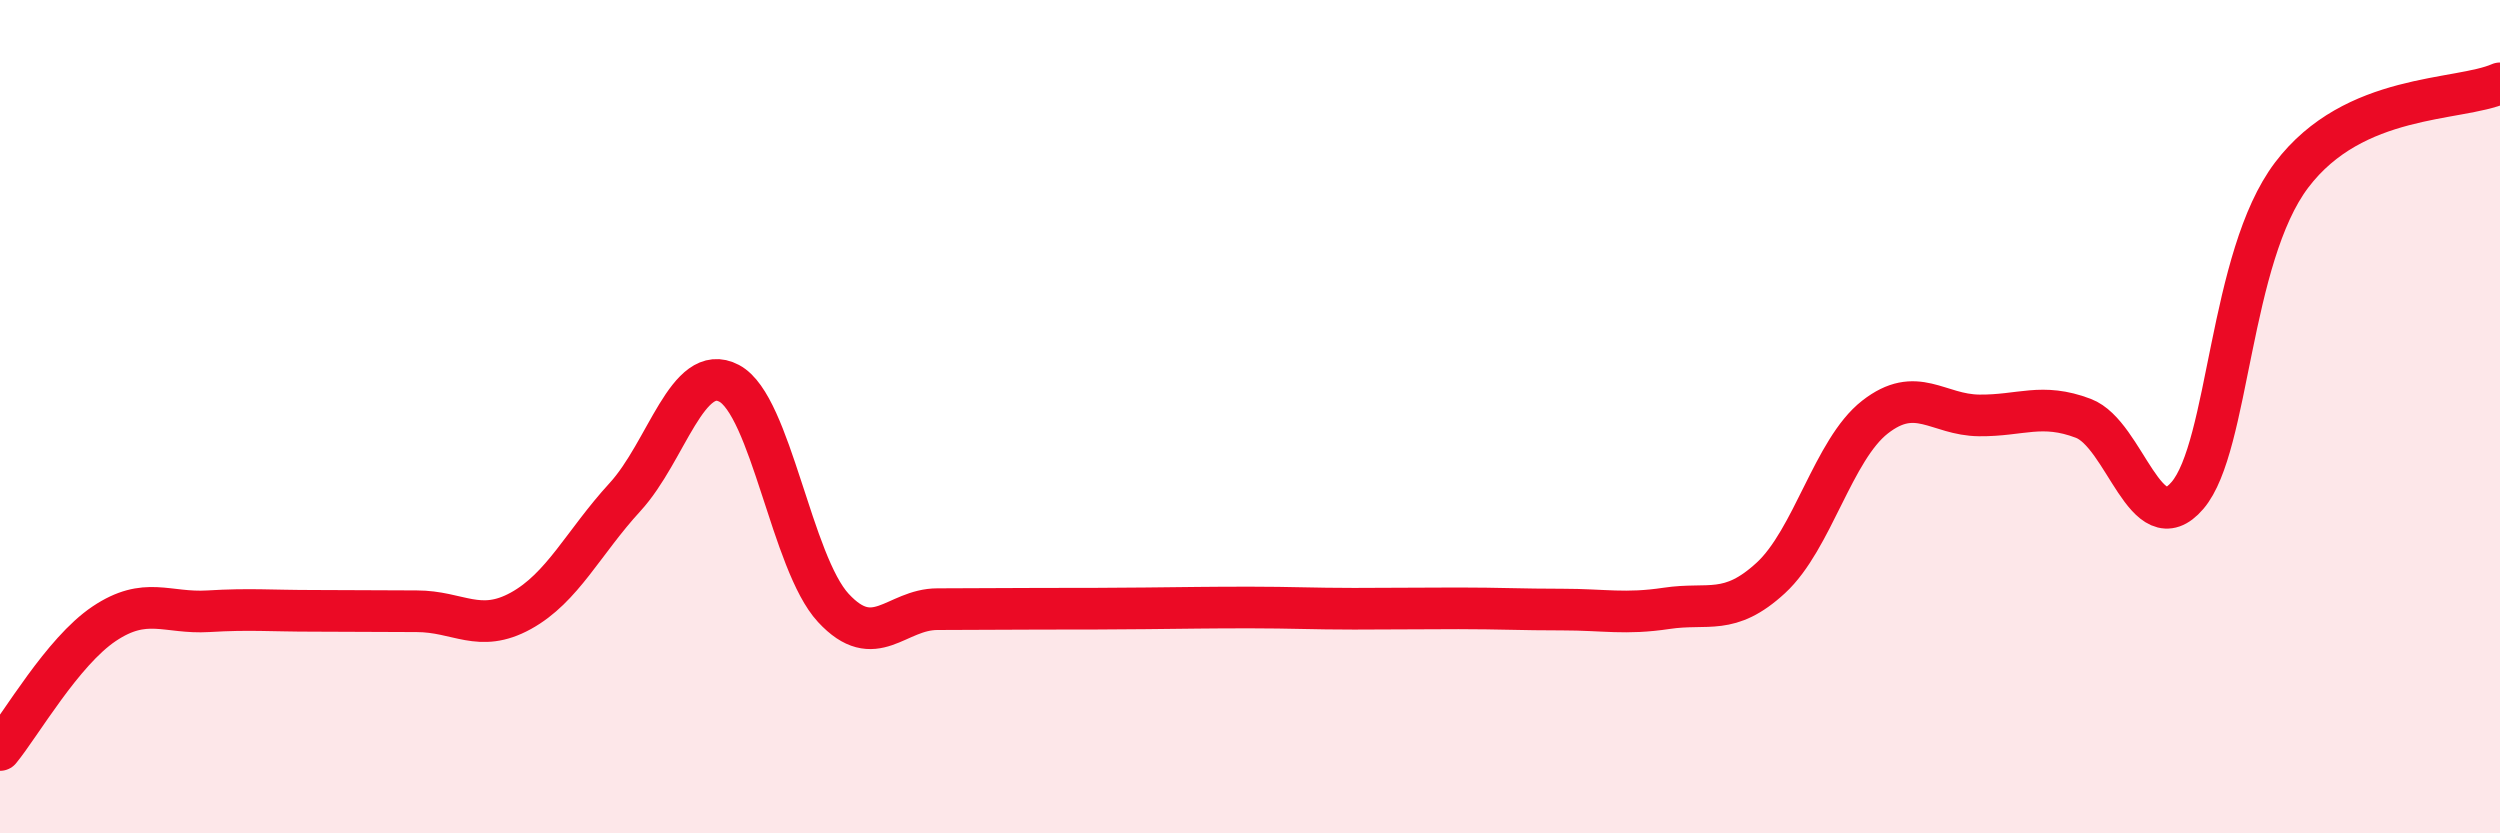
    <svg width="60" height="20" viewBox="0 0 60 20" xmlns="http://www.w3.org/2000/svg">
      <path
        d="M 0,18 C 0.5,17.39 1.5,15.64 2.5,14.97 C 3.5,14.3 4,14.73 5,14.67 C 6,14.61 6.5,14.66 7.5,14.66 C 8.5,14.66 9,14.67 10,14.67 C 11,14.67 11.5,15.21 12.5,14.66 C 13.5,14.11 14,13.02 15,11.93 C 16,10.84 16.5,8.67 17.5,9.2 C 18.5,9.73 19,13.51 20,14.59 C 21,15.67 21.5,14.62 22.5,14.62 C 23.5,14.62 24,14.61 25,14.61 C 26,14.61 26.5,14.61 27.5,14.6 C 28.5,14.59 29,14.58 30,14.58 C 31,14.58 31.5,14.61 32.5,14.61 C 33.5,14.61 34,14.6 35,14.6 C 36,14.6 36.5,14.63 37.5,14.63 C 38.5,14.63 39,14.75 40,14.6 C 41,14.45 41.5,14.79 42.5,13.87 C 43.5,12.95 44,10.79 45,10.01 C 46,9.23 46.5,9.96 47.5,9.97 C 48.5,9.98 49,9.66 50,10.04 C 51,10.42 51.5,13.06 52.5,11.89 C 53.5,10.72 53.5,6.18 55,4.2 C 56.5,2.22 59,2.44 60,2L60 20L0 20Z"
        fill="#EB0A25"
        opacity="0.1"
        stroke-linecap="round"
        stroke-linejoin="round"
      />
      <path
        d="M 0,18 C 0.5,17.39 1.5,15.64 2.5,14.97 C 3.5,14.3 4,14.73 5,14.67 C 6,14.61 6.5,14.66 7.5,14.66 C 8.5,14.66 9,14.67 10,14.67 C 11,14.67 11.5,15.21 12.5,14.66 C 13.5,14.11 14,13.02 15,11.93 C 16,10.84 16.5,8.67 17.5,9.2 C 18.5,9.73 19,13.51 20,14.59 C 21,15.67 21.5,14.62 22.5,14.62 C 23.5,14.62 24,14.61 25,14.61 C 26,14.61 26.5,14.61 27.5,14.6 C 28.5,14.59 29,14.58 30,14.58 C 31,14.58 31.5,14.61 32.5,14.61 C 33.5,14.61 34,14.6 35,14.6 C 36,14.6 36.5,14.63 37.5,14.63 C 38.5,14.63 39,14.75 40,14.6 C 41,14.45 41.5,14.79 42.5,13.87 C 43.5,12.95 44,10.79 45,10.01 C 46,9.23 46.5,9.96 47.5,9.97 C 48.5,9.98 49,9.66 50,10.04 C 51,10.42 51.5,13.06 52.5,11.89 C 53.5,10.72 53.5,6.18 55,4.2 C 56.5,2.22 59,2.44 60,2"
        stroke="#EB0A25"
        stroke-width="1"
        fill="none"
        stroke-linecap="round"
        stroke-linejoin="round"
      />
    </svg>
  